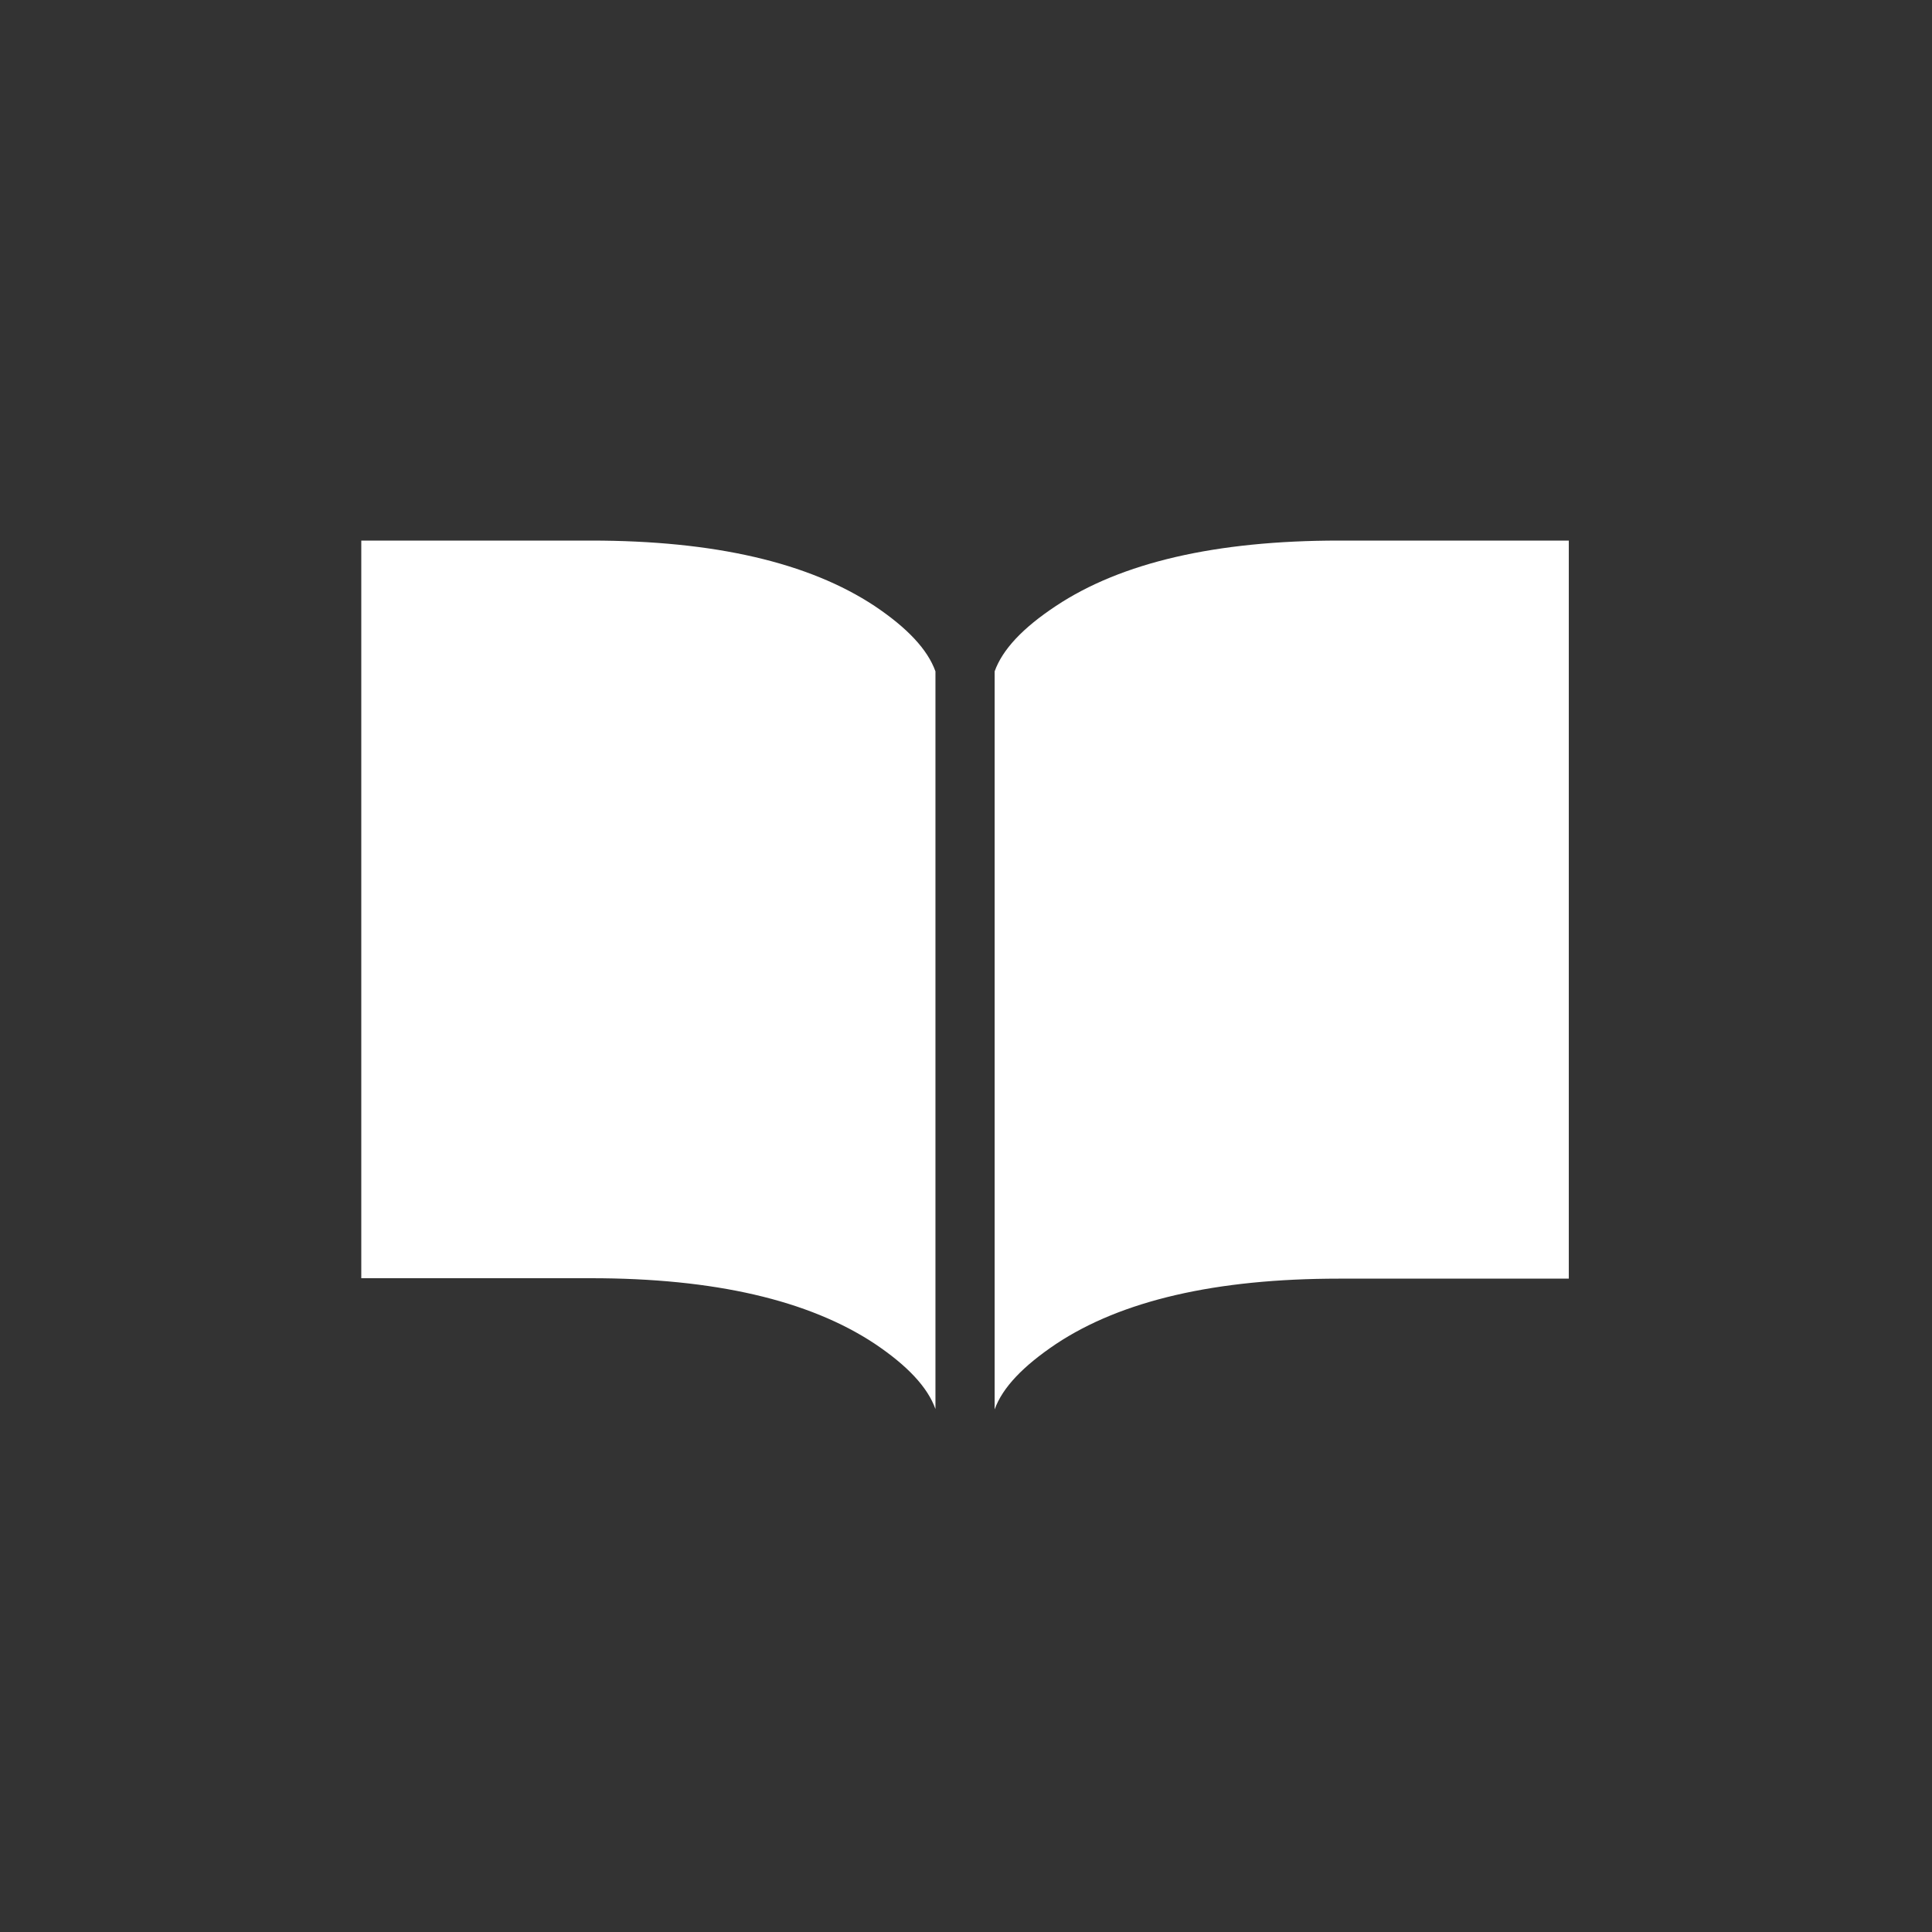 <?xml version="1.0" encoding="utf-8"?>
<!-- Generator: Adobe Illustrator 16.0.0, SVG Export Plug-In . SVG Version: 6.00 Build 0)  -->
<!DOCTYPE svg PUBLIC "-//W3C//DTD SVG 1.1//EN" "http://www.w3.org/Graphics/SVG/1.1/DTD/svg11.dtd">
<svg version="1.1" id="Layer_1" xmlns="http://www.w3.org/2000/svg" xmlns:xlink="http://www.w3.org/1999/xlink" x="0px" y="0px"
	 width="80px" height="80px" viewBox="0 0 80 80" enable-background="new 0 0 80 80" xml:space="preserve">
<rect x="0" y="0" width="80" height="80" fill="#333333" stroke="none"/>
<g>
	<path fill="#FFFFFF" d="M14.96,52.946V22.384h9.513c5.108,0,9.017,0.908,11.742,2.708c1.354,0.908,2.194,1.799,2.52,2.708v30.545
		c-0.325-0.909-1.166-1.8-2.52-2.708c-2.725-1.8-6.633-2.709-11.742-2.709H14.96V52.946z M41.186,58.362
		c0.325-0.908,1.183-1.799,2.537-2.708c2.709-1.8,6.616-2.708,11.724-2.708h9.514V22.384h-9.514c-5.107,0-9.015,0.908-11.724,2.708
		C42.351,26,41.511,26.892,41.186,27.8V58.362z"/>
</g>
</svg>
